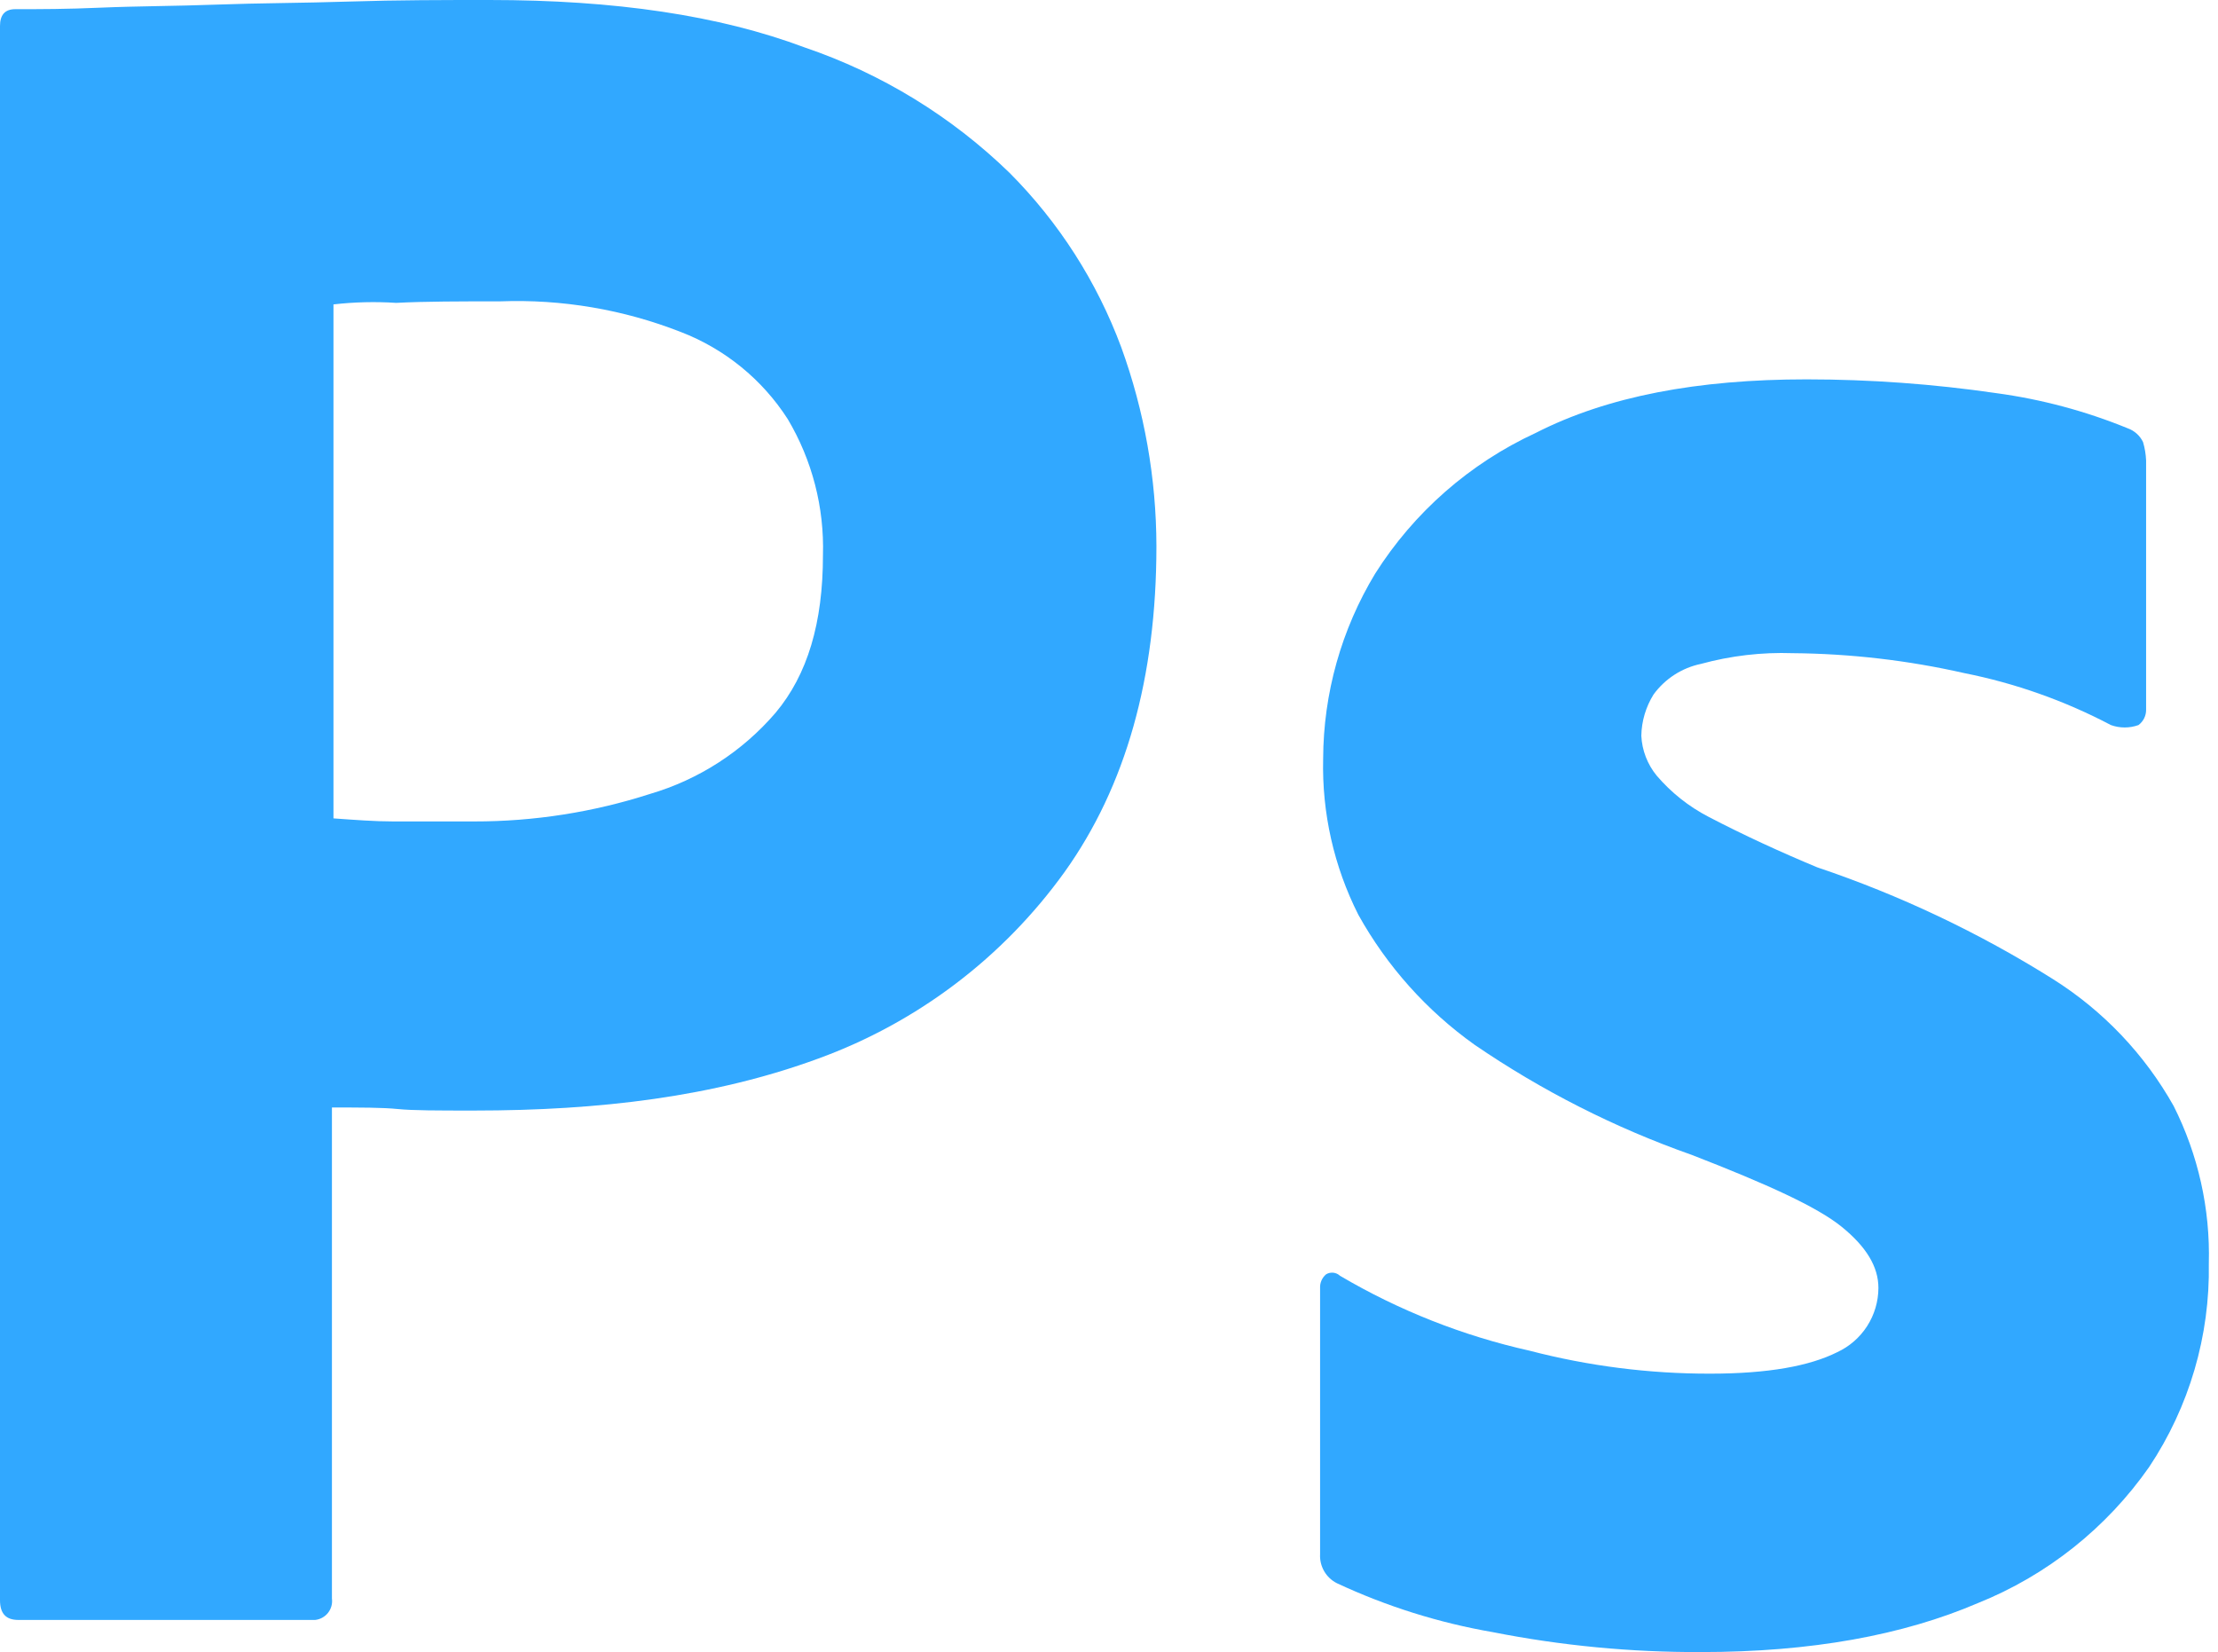<svg width="145" height="108" viewBox="0 0 145 108" fill="none" xmlns="http://www.w3.org/2000/svg">
<path d="M0 104.6V1.7C0 1 0.3 0.6 1 0.6C2.7 0.6 4.3 0.6 6.6 0.5C8.9 0.4 11.5 0.4 14.2 0.3C16.9 0.2 19.8 0.2 22.9 0.1C26 -1.52737e-06 29 0 32 0C40.2 0 47 1 52.6 3.1C57.62 4.805 62.197 7.606 66 11.3C69.222 14.533 71.712 18.421 73.3 22.7C74.814 26.867 75.592 31.266 75.6 35.7C75.6 44.3 73.6 51.4 69.6 57C65.581 62.592 59.971 66.844 53.5 69.2C46.7 71.7 39.2 72.6 31 72.6C28.6 72.6 27 72.6 26 72.5C25 72.4 23.6 72.4 21.7 72.4V104.5C21.722 104.665 21.711 104.832 21.668 104.992C21.624 105.152 21.549 105.302 21.446 105.433C21.344 105.563 21.216 105.672 21.07 105.752C20.925 105.833 20.765 105.883 20.6 105.9H1.2C0.4 105.9 0 105.5 0 104.6ZM21.8 19.9V53.5C23.2 53.6 24.5 53.7 25.7 53.7H31C34.904 53.705 38.784 53.097 42.5 51.9C45.688 50.962 48.536 49.122 50.7 46.6C52.8 44.1 53.8 40.7 53.8 36.3C53.894 33.175 53.096 30.088 51.5 27.4C49.833 24.804 47.38 22.807 44.5 21.7C40.746 20.23 36.729 19.549 32.7 19.7C30.1 19.7 27.8 19.7 25.9 19.8C24.533 19.711 23.161 19.744 21.8 19.9V19.9Z" fill="#31A8FF"/>
<path d="M138 47.4C134.981 45.81 131.747 44.665 128.4 44C124.724 43.167 120.969 42.732 117.2 42.7C115.176 42.63 113.153 42.866 111.2 43.4C109.954 43.659 108.85 44.372 108.1 45.4C107.595 46.211 107.318 47.144 107.3 48.1C107.347 49.051 107.697 49.963 108.3 50.7C109.248 51.812 110.403 52.729 111.7 53.4C114 54.6 116.4 55.7 118.8 56.7C124.203 58.519 129.372 60.969 134.2 64C137.484 66.065 140.2 68.918 142.1 72.3C143.707 75.49 144.497 79.029 144.4 82.6C144.481 87.327 143.121 91.966 140.5 95.9C137.711 99.892 133.819 102.985 129.3 104.8C124.4 106.9 118.4 108 111.2 108C106.635 108.018 102.079 107.583 97.6 106.7C94.073 106.091 90.643 105.014 87.4 103.5C87.051 103.325 86.761 103.052 86.566 102.714C86.371 102.377 86.278 101.99 86.3 101.6V84.2C86.291 84.029 86.323 83.859 86.393 83.702C86.462 83.546 86.567 83.408 86.7 83.3C86.841 83.218 87.004 83.183 87.167 83.201C87.329 83.219 87.481 83.289 87.6 83.4C91.452 85.671 95.636 87.324 100 88.3C103.853 89.303 107.819 89.807 111.8 89.8C115.6 89.8 118.3 89.3 120.1 88.4C120.903 88.029 121.583 87.437 122.062 86.693C122.54 85.949 122.796 85.084 122.8 84.2C122.8 82.8 122 81.5 120.4 80.2C118.8 78.9 115.5 77.4 110.6 75.5C105.573 73.729 100.8 71.308 96.4 68.3C93.266 66.067 90.67 63.163 88.8 59.8C87.204 56.642 86.414 53.138 86.5 49.6C86.515 45.333 87.69 41.15 89.9 37.5C92.44 33.486 96.087 30.291 100.4 28.3C105.1 25.9 111 24.8 118.1 24.8C122.25 24.801 126.394 25.102 130.5 25.7C133.453 26.1 136.342 26.872 139.1 28C139.539 28.156 139.899 28.48 140.1 28.9C140.215 29.29 140.282 29.693 140.3 30.1V46.4C140.302 46.594 140.257 46.786 140.17 46.96C140.083 47.134 139.956 47.285 139.8 47.4C139.218 47.609 138.582 47.609 138 47.4Z" fill="#31A8FF"/>
</svg>
